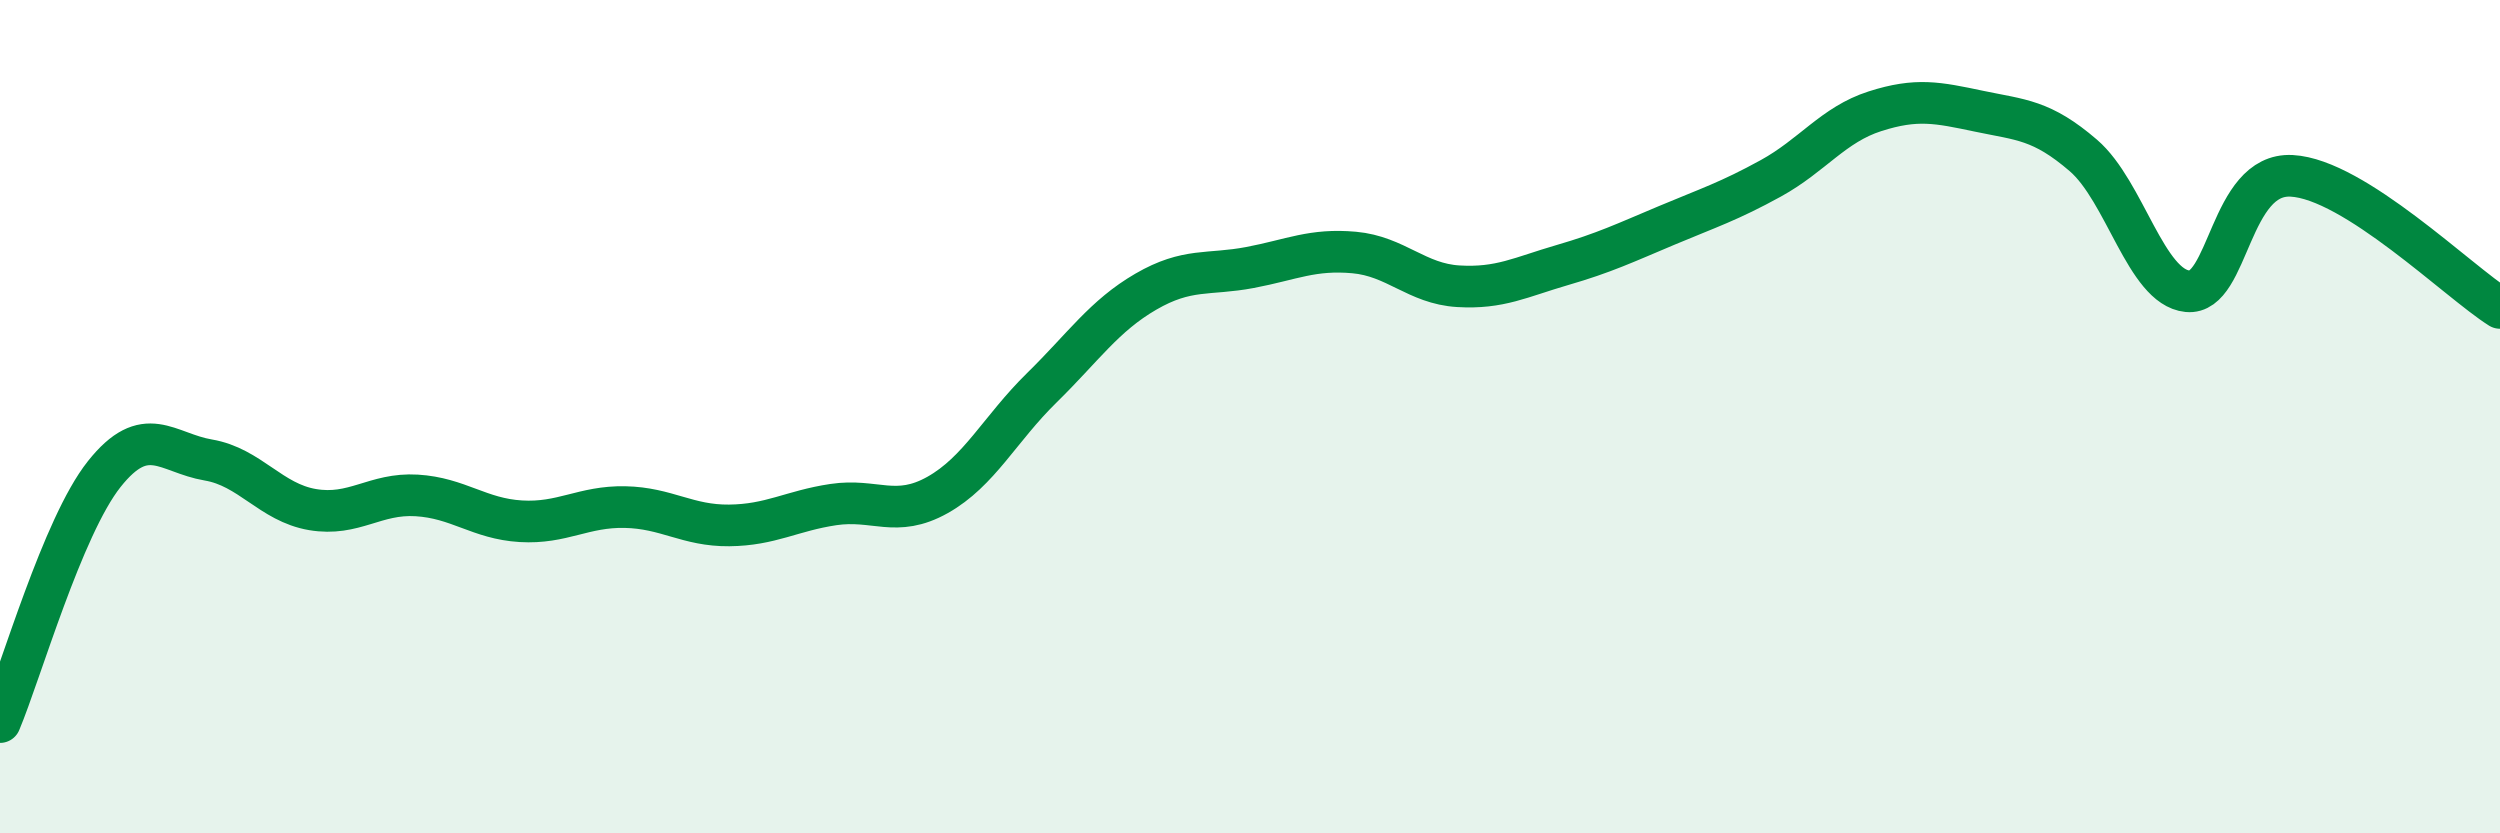 
    <svg width="60" height="20" viewBox="0 0 60 20" xmlns="http://www.w3.org/2000/svg">
      <path
        d="M 0,17.33 C 0.5,16.14 1.5,12.64 2.5,11.38 C 3.5,10.12 4,10.87 5,11.04 C 6,11.21 6.5,12.06 7.5,12.23 C 8.5,12.4 9,11.83 10,11.89 C 11,11.95 11.5,12.45 12.5,12.51 C 13.5,12.57 14,12.15 15,12.17 C 16,12.19 16.5,12.62 17.5,12.61 C 18.5,12.6 19,12.26 20,12.11 C 21,11.96 21.5,12.44 22.5,11.88 C 23.5,11.32 24,10.29 25,9.31 C 26,8.33 26.5,7.58 27.5,7 C 28.5,6.42 29,6.61 30,6.42 C 31,6.23 31.5,5.97 32.5,6.06 C 33.5,6.15 34,6.81 35,6.87 C 36,6.93 36.5,6.65 37.5,6.36 C 38.5,6.07 39,5.83 40,5.41 C 41,4.99 41.5,4.83 42.5,4.28 C 43.5,3.73 44,2.99 45,2.67 C 46,2.35 46.5,2.46 47.5,2.67 C 48.5,2.88 49,2.87 50,3.73 C 51,4.59 51.5,6.89 52.5,6.99 C 53.5,7.09 53.5,4.14 55,4.22 C 56.5,4.3 59,6.76 60,7.39L60 20L0 20Z"
        fill="#008740"
        opacity="0.1"
        stroke-linecap="round"
        stroke-linejoin="round"
      />
      <path
        d="M 0,17.33 C 0.5,16.14 1.5,12.64 2.5,11.38 C 3.5,10.12 4,10.87 5,11.04 C 6,11.21 6.5,12.06 7.5,12.23 C 8.5,12.4 9,11.83 10,11.89 C 11,11.95 11.5,12.45 12.5,12.51 C 13.5,12.57 14,12.15 15,12.17 C 16,12.19 16.5,12.62 17.5,12.61 C 18.5,12.6 19,12.26 20,12.11 C 21,11.96 21.5,12.44 22.5,11.88 C 23.5,11.32 24,10.29 25,9.31 C 26,8.33 26.5,7.58 27.5,7 C 28.5,6.42 29,6.61 30,6.42 C 31,6.23 31.5,5.97 32.5,6.06 C 33.5,6.15 34,6.81 35,6.87 C 36,6.93 36.5,6.65 37.5,6.36 C 38.5,6.07 39,5.83 40,5.41 C 41,4.99 41.5,4.83 42.5,4.28 C 43.5,3.73 44,2.99 45,2.67 C 46,2.35 46.5,2.46 47.5,2.67 C 48.5,2.88 49,2.87 50,3.73 C 51,4.59 51.5,6.89 52.5,6.99 C 53.5,7.09 53.5,4.14 55,4.22 C 56.5,4.3 59,6.76 60,7.39"
        stroke="#008740"
        stroke-width="1"
        fill="none"
        stroke-linecap="round"
        stroke-linejoin="round"
      />
    </svg>
  
